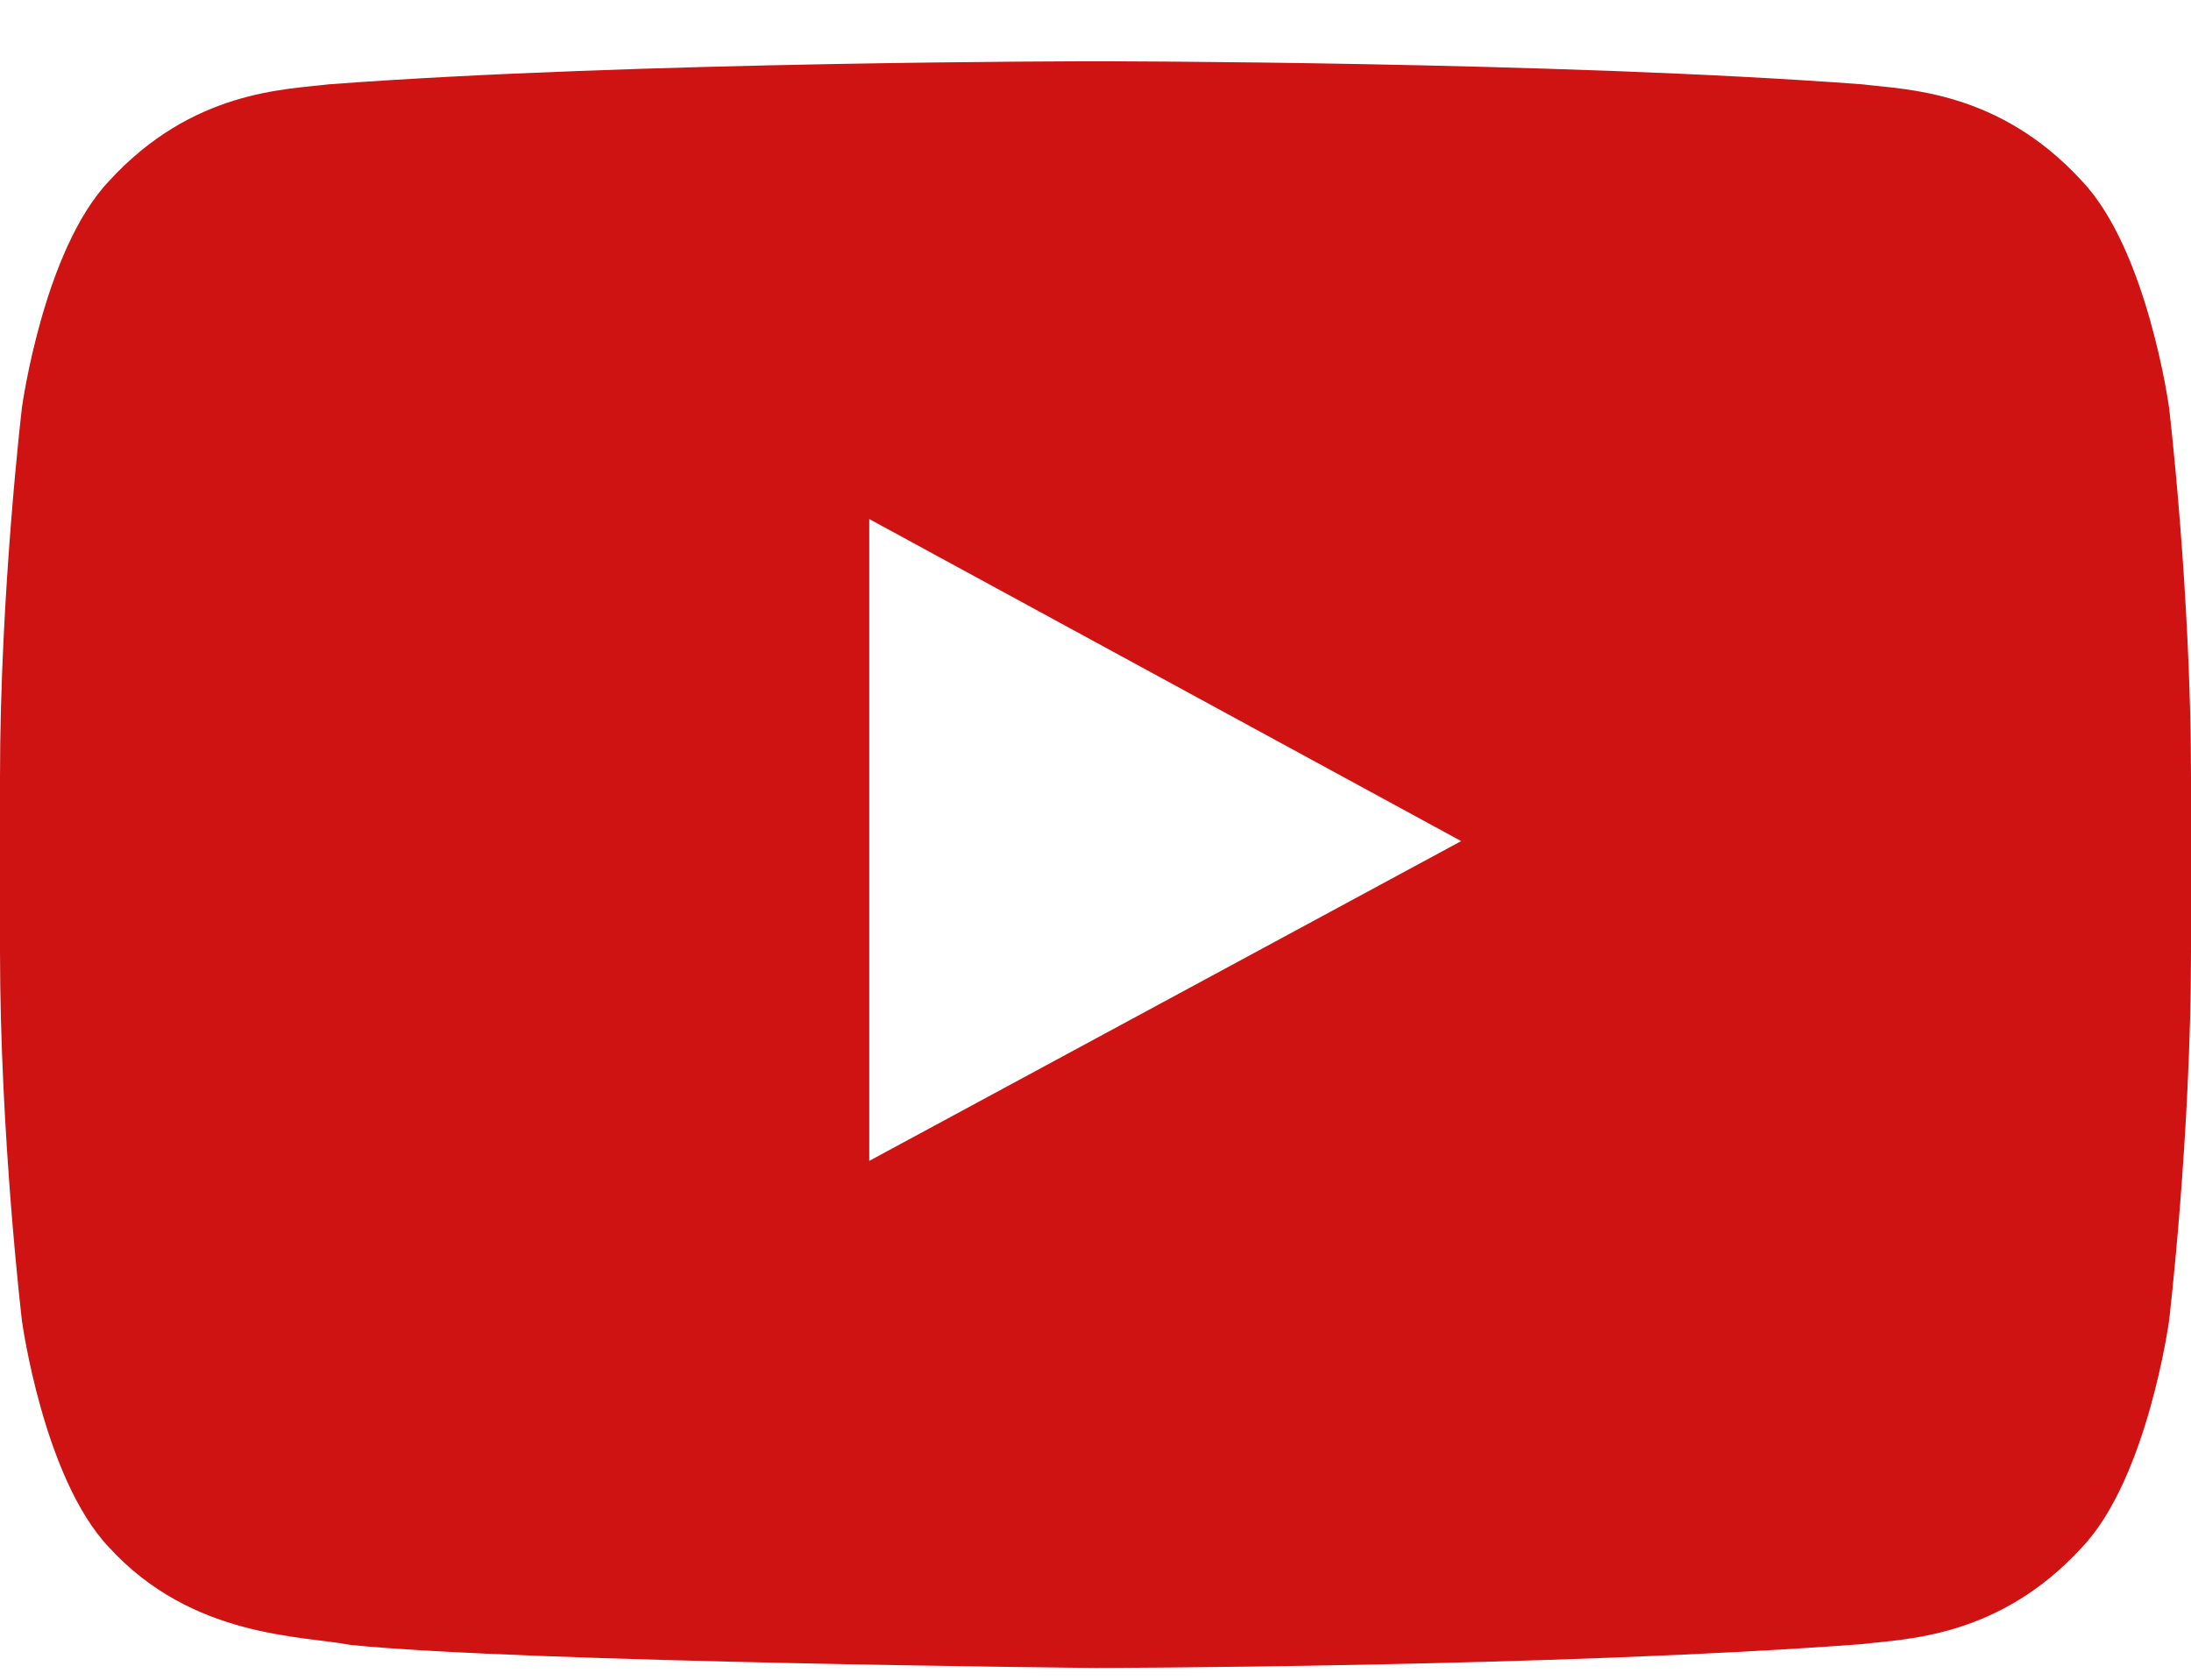 <?xml version="1.0" encoding="UTF-8"?>
<svg width="30px" height="23px" viewBox="0 0 30 23" version="1.1" xmlns="http://www.w3.org/2000/svg" xmlns:xlink="http://www.w3.org/1999/xlink">
    <!-- Generator: Sketch 63.1 (92452) - https://sketch.com -->
    <title>iconfinder_Youtube_1298778</title>
    <desc>Created with Sketch.</desc>
    <g id="Page-1" stroke="none" stroke-width="1" fill="none" fill-rule="evenodd">
        <g id="Vorschlag-1-NEU" transform="translate(-1278, -2351)" fill="#CE1312">
            <g id="Footer" transform="translate(0, 2236)">
                <g id="Geschäftszeiten" transform="translate(1088, 53)">
                    <g id="iconfinder_Youtube_1298778" transform="translate(190, 62)">
                        <path d="M29.7,5.584 C29.7,5.584 29.407,3.429 28.508,2.48 C27.367,1.233 26.088,1.228 25.502,1.155 C21.304,0.839 15.007,0.839 15.007,0.839 L14.993,0.839 C14.993,0.839 8.696,0.839 4.498,1.155 C3.911,1.228 2.633,1.233 1.492,2.48 C0.593,3.429 0.3,5.584 0.3,5.584 C0.3,5.584 0,8.116 0,10.647 L0,13.02 C0,15.551 0.3,18.082 0.3,18.082 C0.3,18.082 0.593,20.238 1.492,21.187 C2.633,22.433 4.133,22.394 4.8,22.524 C7.2,22.764 15,22.839 15,22.839 C15,22.839 21.304,22.829 25.502,22.512 C26.088,22.439 27.367,22.433 28.508,21.187 C29.407,20.238 29.7,18.083 29.7,18.083 C29.7,18.083 30,15.552 30,13.02 L30,10.647 C30,8.116 29.7,5.584 29.7,5.584 Z M11.902,15.896 L11.902,7.107 L20.007,11.517 L11.902,15.896 Z" id="Youtube"></path>
                    </g>
                </g>
            </g>
        </g>
    </g>
</svg>